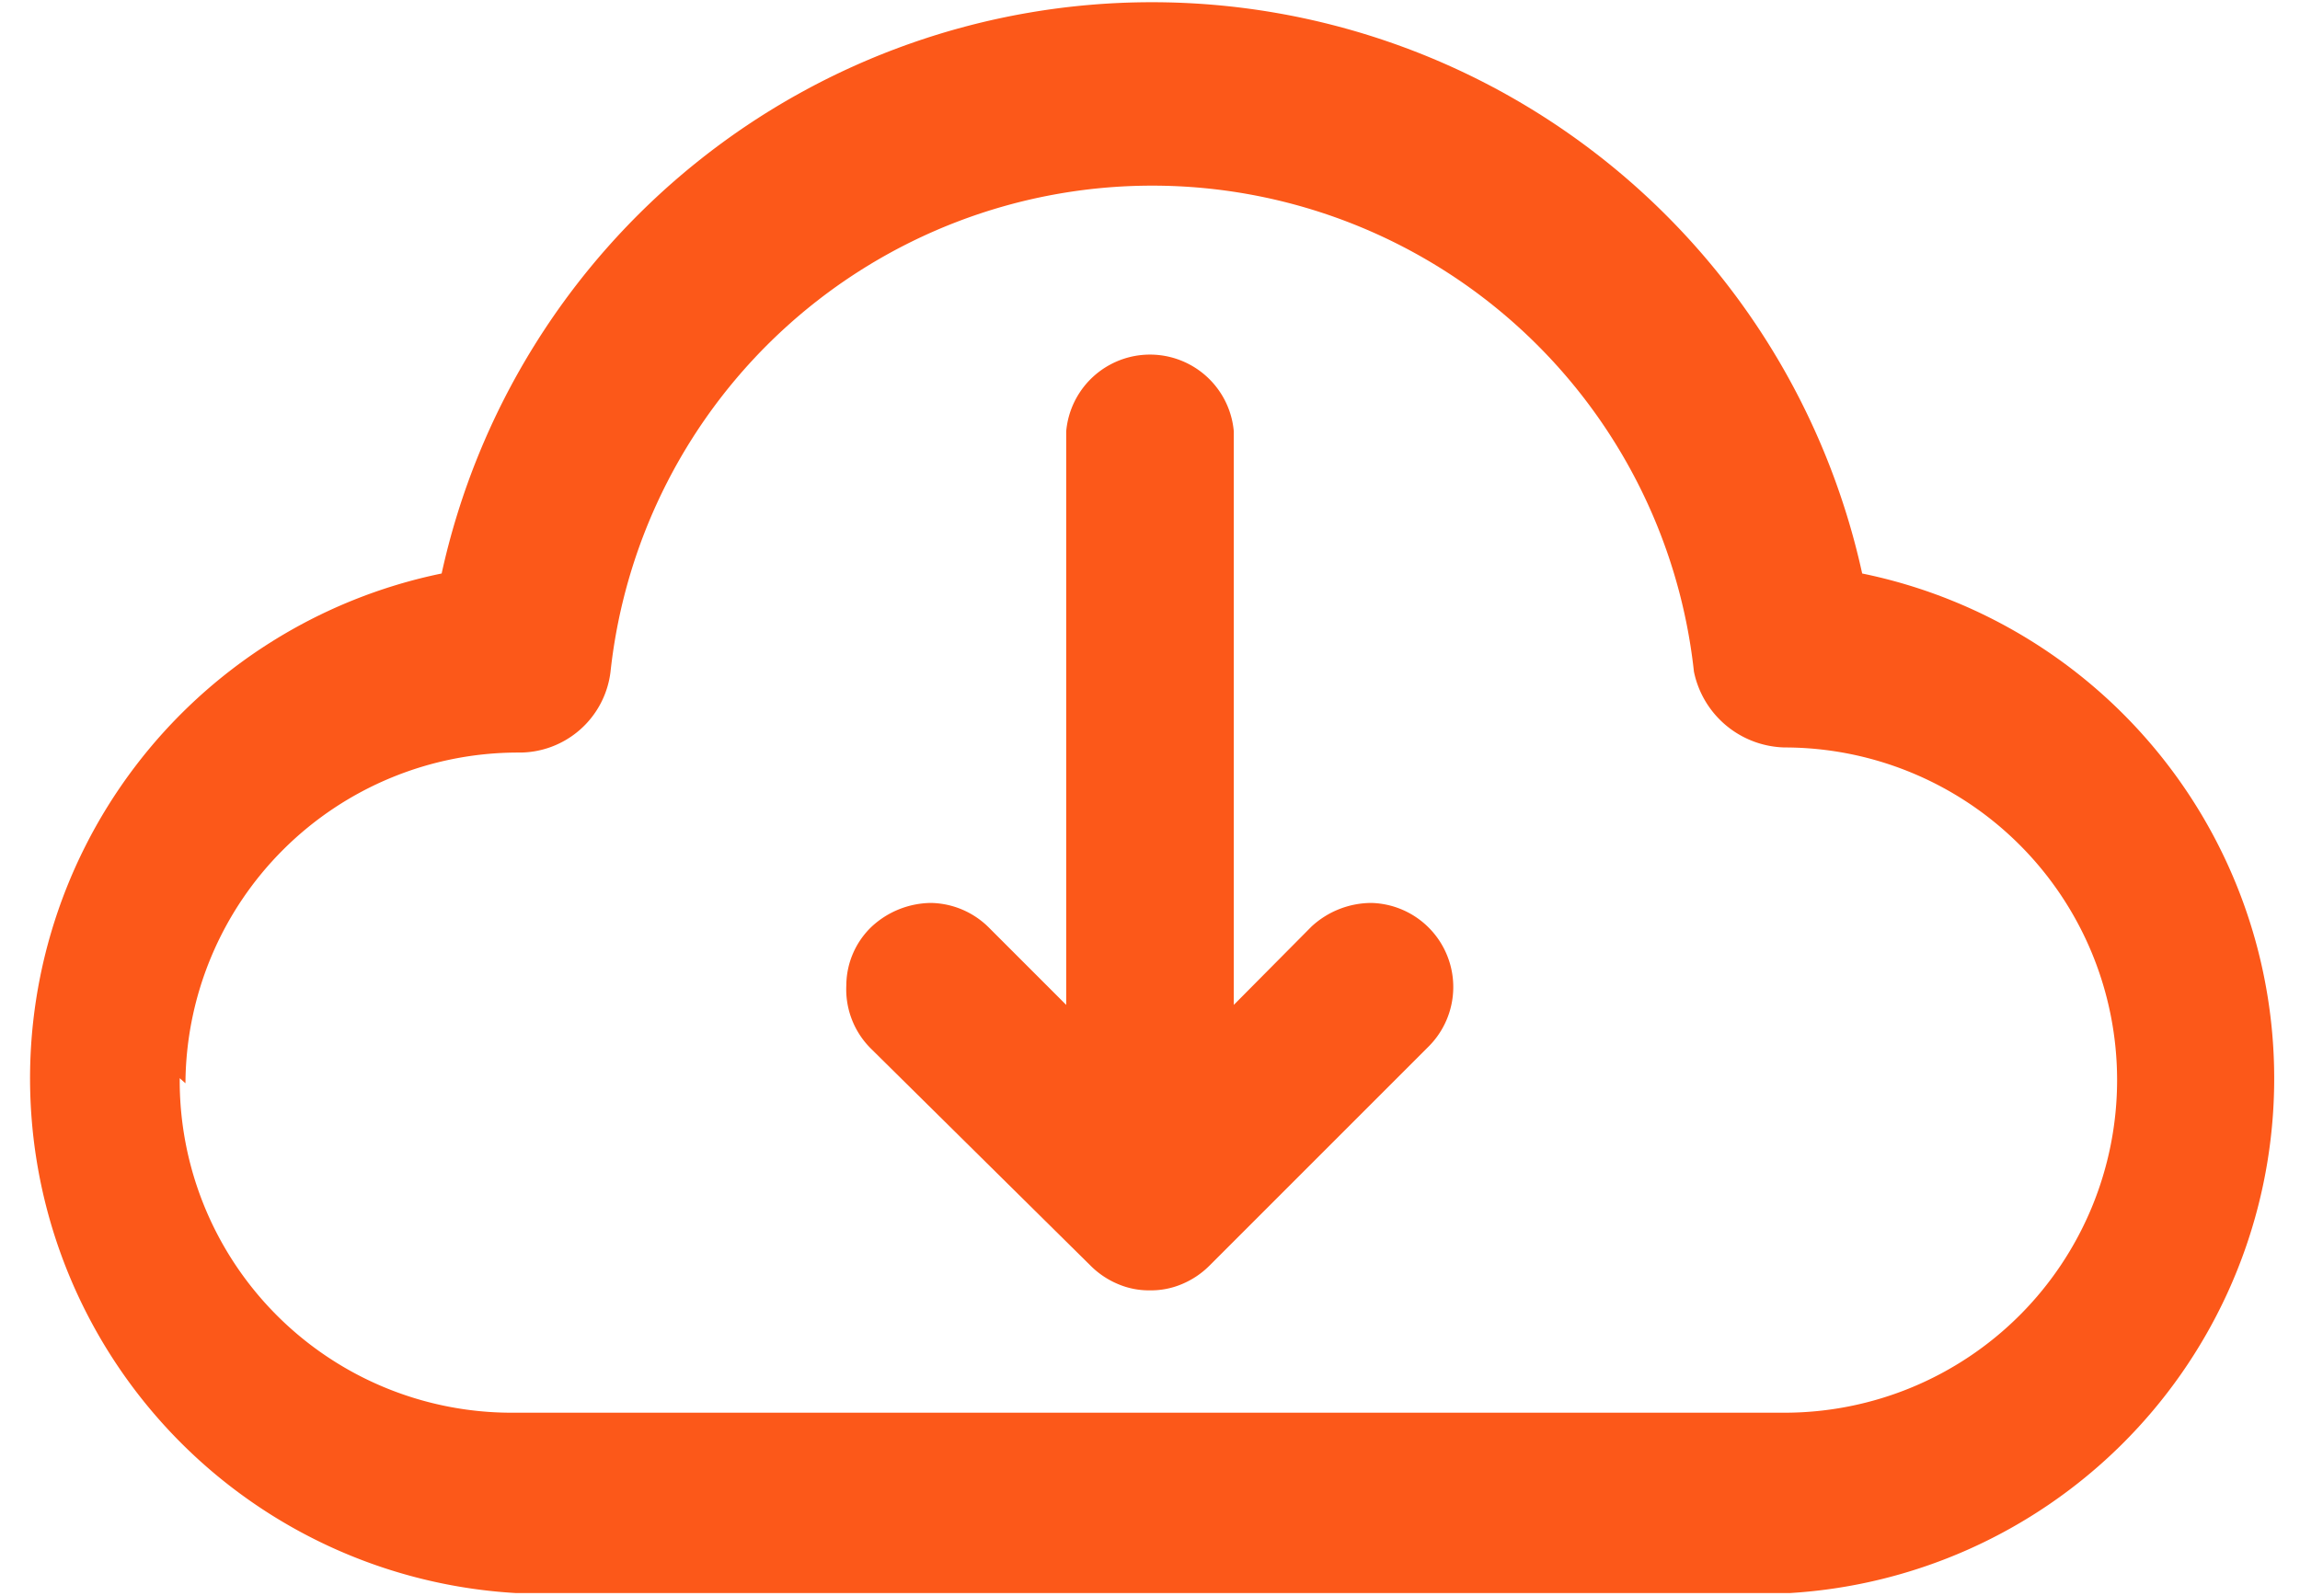 <svg xmlns="http://www.w3.org/2000/svg" viewBox="0 0 36.09 25.04"><defs><style>.cls-1{fill:#fc5819;}</style></defs><g id="Layer_2" data-name="Layer 2"><g id="Layer_1-2" data-name="Layer 1"><path class="cls-1" d="M29.22,9A11.41,11.41,0,0,0,6.93,9,8.09,8.09,0,0,0,8.09,25h20A8.09,8.09,0,0,0,29.22,9Zm-26.31,8a5.22,5.22,0,0,1,5.22-5.19,1.44,1.44,0,0,0,1.45-1.27,8.55,8.55,0,0,1,17,0A1.49,1.49,0,0,0,28,11.73h0a5.22,5.22,0,1,1,0,10.44h-20a5.21,5.21,0,0,1-5.18-5.25Z"/><path class="cls-1" d="M17.12,19.87a1.34,1.34,0,0,0,.42.28,1.24,1.24,0,0,0,.5.1,1.25,1.25,0,0,0,.51-.1,1.34,1.34,0,0,0,.42-.28l3.44-3.44a1.32,1.32,0,0,0-.89-2.26,1.39,1.39,0,0,0-.94.37l-1.22,1.23v-9a1.32,1.32,0,0,0-2.63,0v9l-1.2-1.2a1.32,1.32,0,0,0-.92-.4,1.39,1.39,0,0,0-.93.37,1.28,1.28,0,0,0-.4.92,1.31,1.31,0,0,0,.39,1Z"/></g></g></svg>